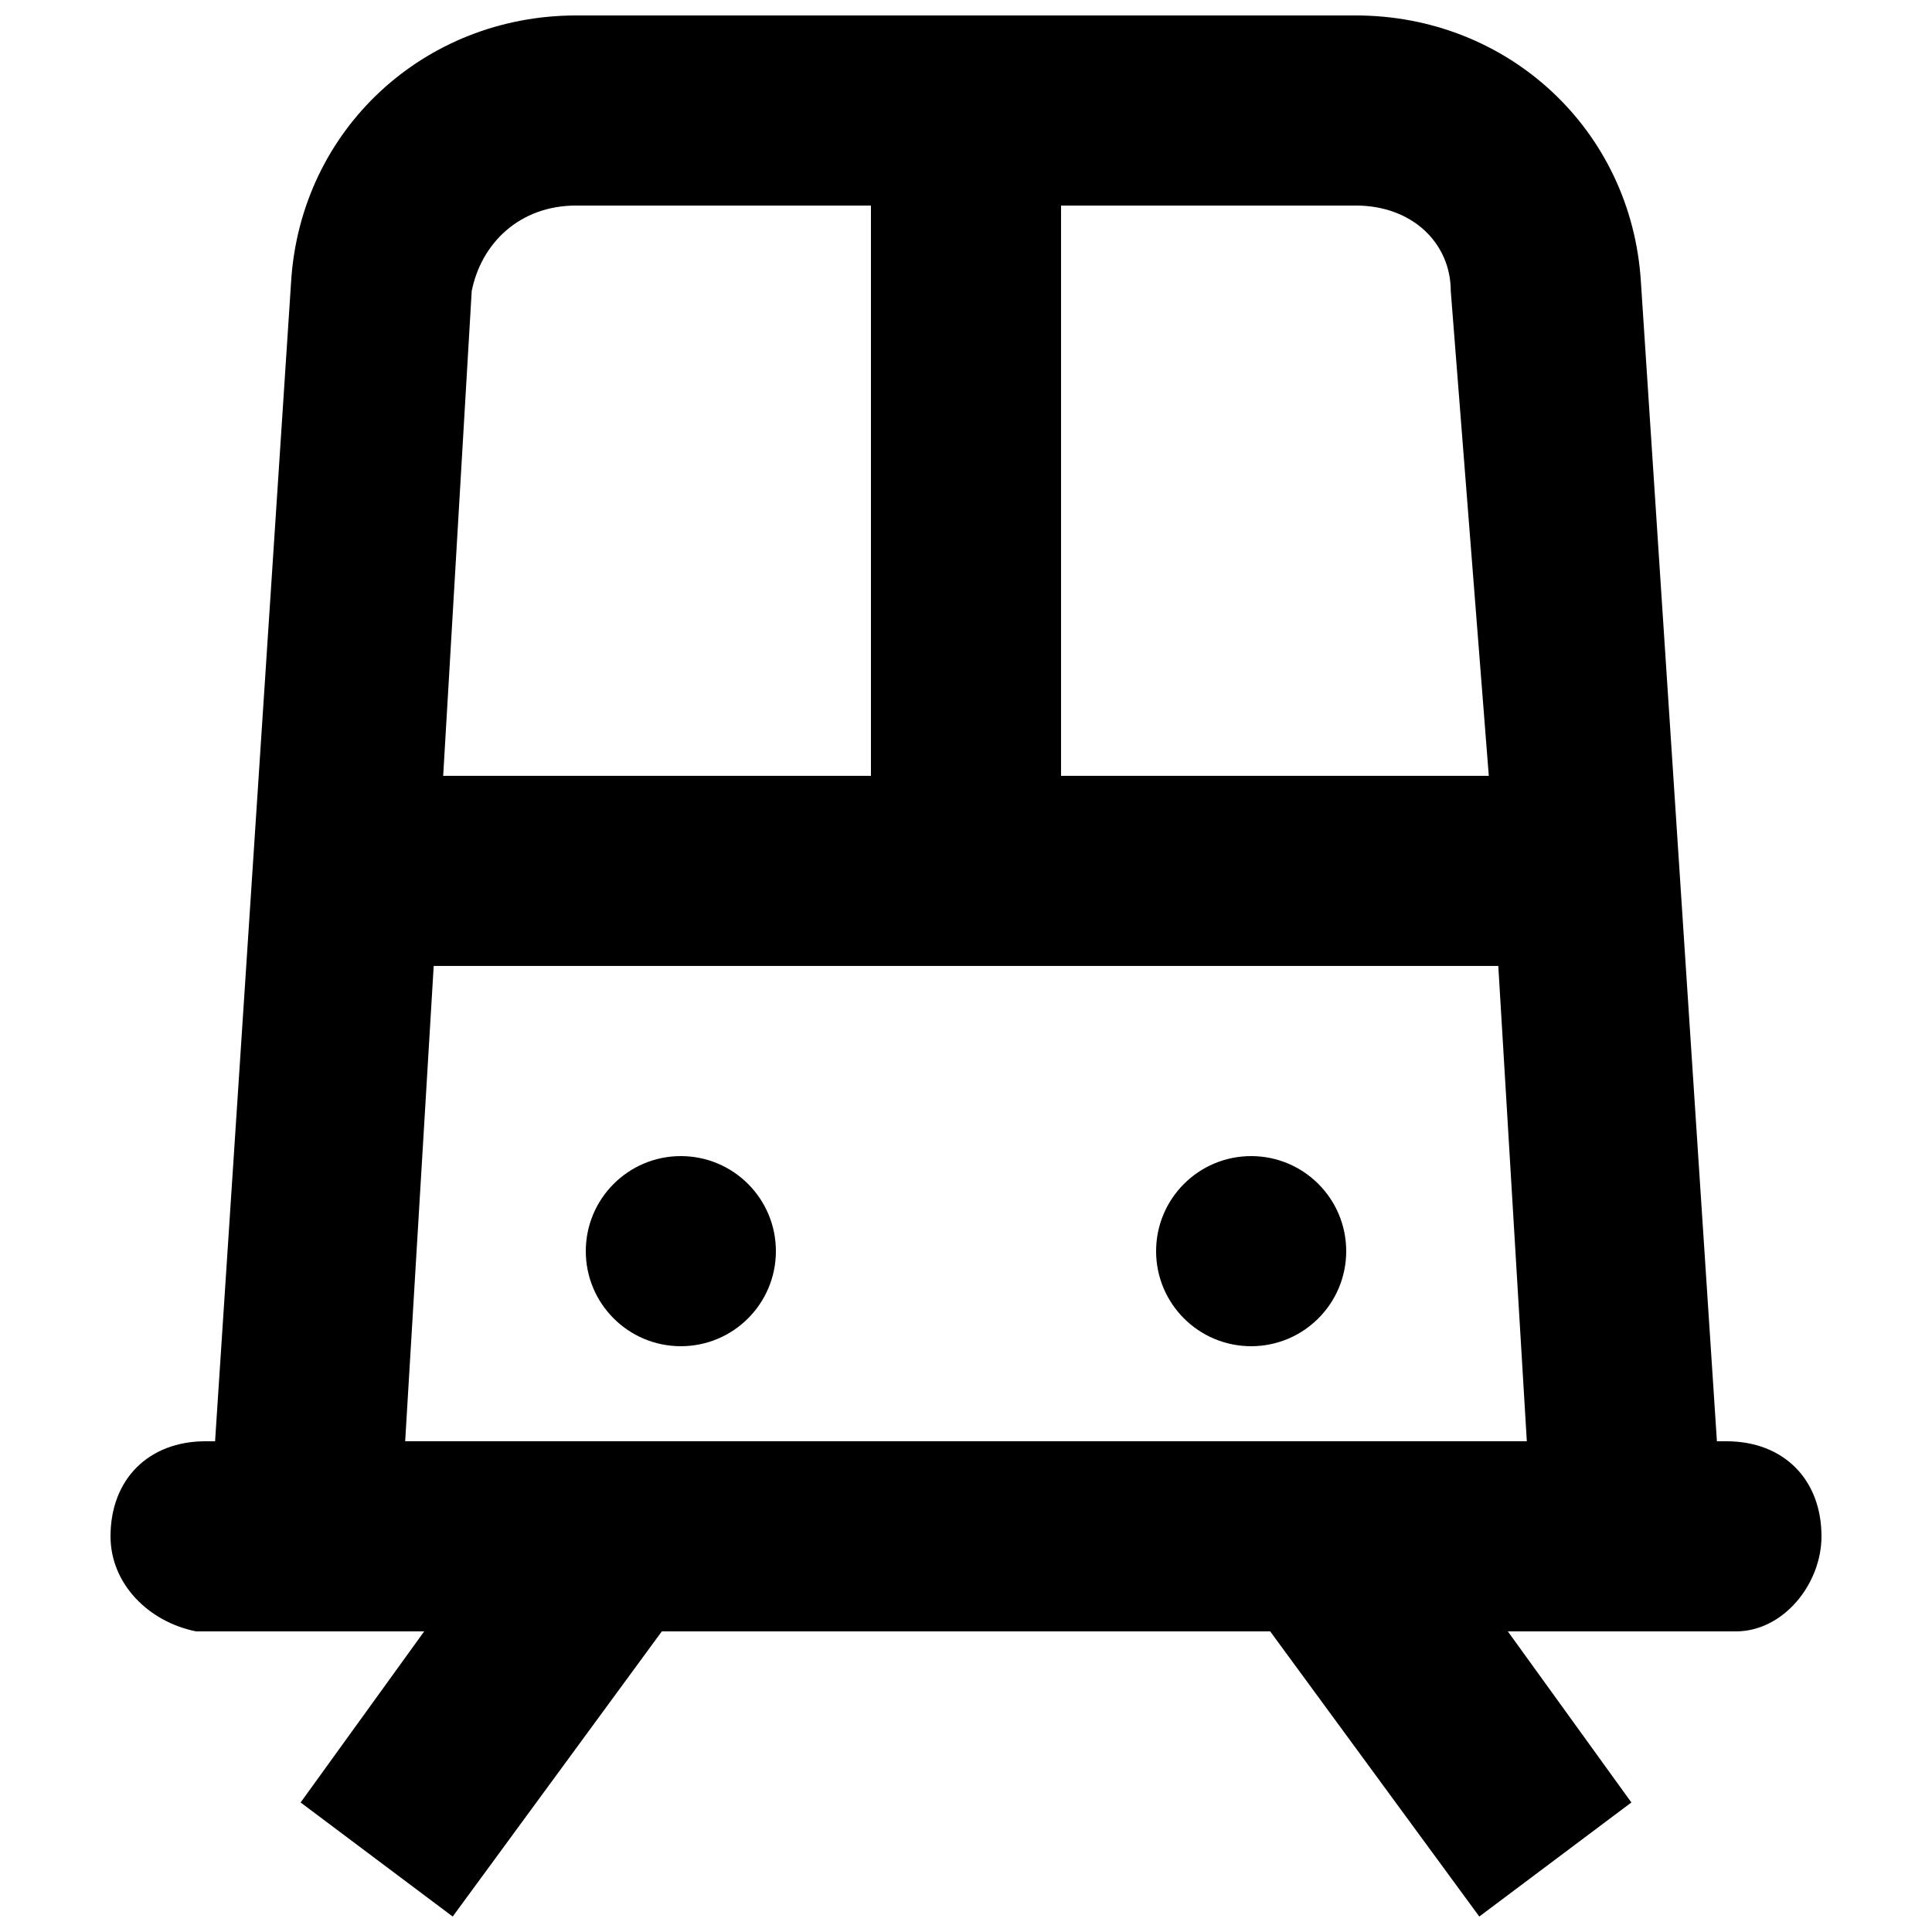 <?xml version="1.0" encoding="UTF-8"?>
<!-- Uploaded to: SVG Repo, www.svgrepo.com, Generator: SVG Repo Mixer Tools -->
<svg width="800px" height="800px" version="1.1" viewBox="144 144 512 512" xmlns="http://www.w3.org/2000/svg">
 <defs>
  <clipPath id="a">
   <path d="m173 148.09h454v503.81h-454z"/>
  </clipPath>
 </defs>
 <g clip-path="url(#a)">
  <path d="m626.71 551.14c0-15.113-10.078-25.191-25.191-25.191h-2.519l-20.148-307.32c-2.519-40.305-35.266-70.535-75.57-70.535h-206.56c-40.305 0-73.055 30.23-75.574 70.535l-20.152 307.32h-2.516c-15.113 0-25.191 10.078-25.191 25.191 0 12.594 10.078 22.672 22.672 25.191h60.457l-32.75 45.344 40.305 30.227 55.418-75.57h161.22l55.418 75.57 40.305-30.23-32.742-45.34h60.457c12.594 0 22.668-12.594 22.668-25.191zm-98.242-330 10.078 128.47h-113.36v-151.14h78.09c15.117 0 25.191 10.074 25.191 22.668zm-231.75-22.668h78.09v151.14l-113.36-0.004 7.559-128.47c2.519-12.594 12.594-22.668 27.711-22.668zm-45.344 327.47 7.559-125.95h282.13l7.559 125.95z"/>
 </g>
 <path d="m349.62 475.57c0 13.91-11.277 25.191-25.191 25.191-13.91 0-25.188-11.281-25.188-25.191 0-13.914 11.277-25.191 25.188-25.191 13.914 0 25.191 11.277 25.191 25.191"/>
 <path d="m500.76 475.57c0 13.91-11.281 25.191-25.191 25.191-13.914 0-25.191-11.281-25.191-25.191 0-13.914 11.277-25.191 25.191-25.191 13.91 0 25.191 11.277 25.191 25.191"/>
</svg>